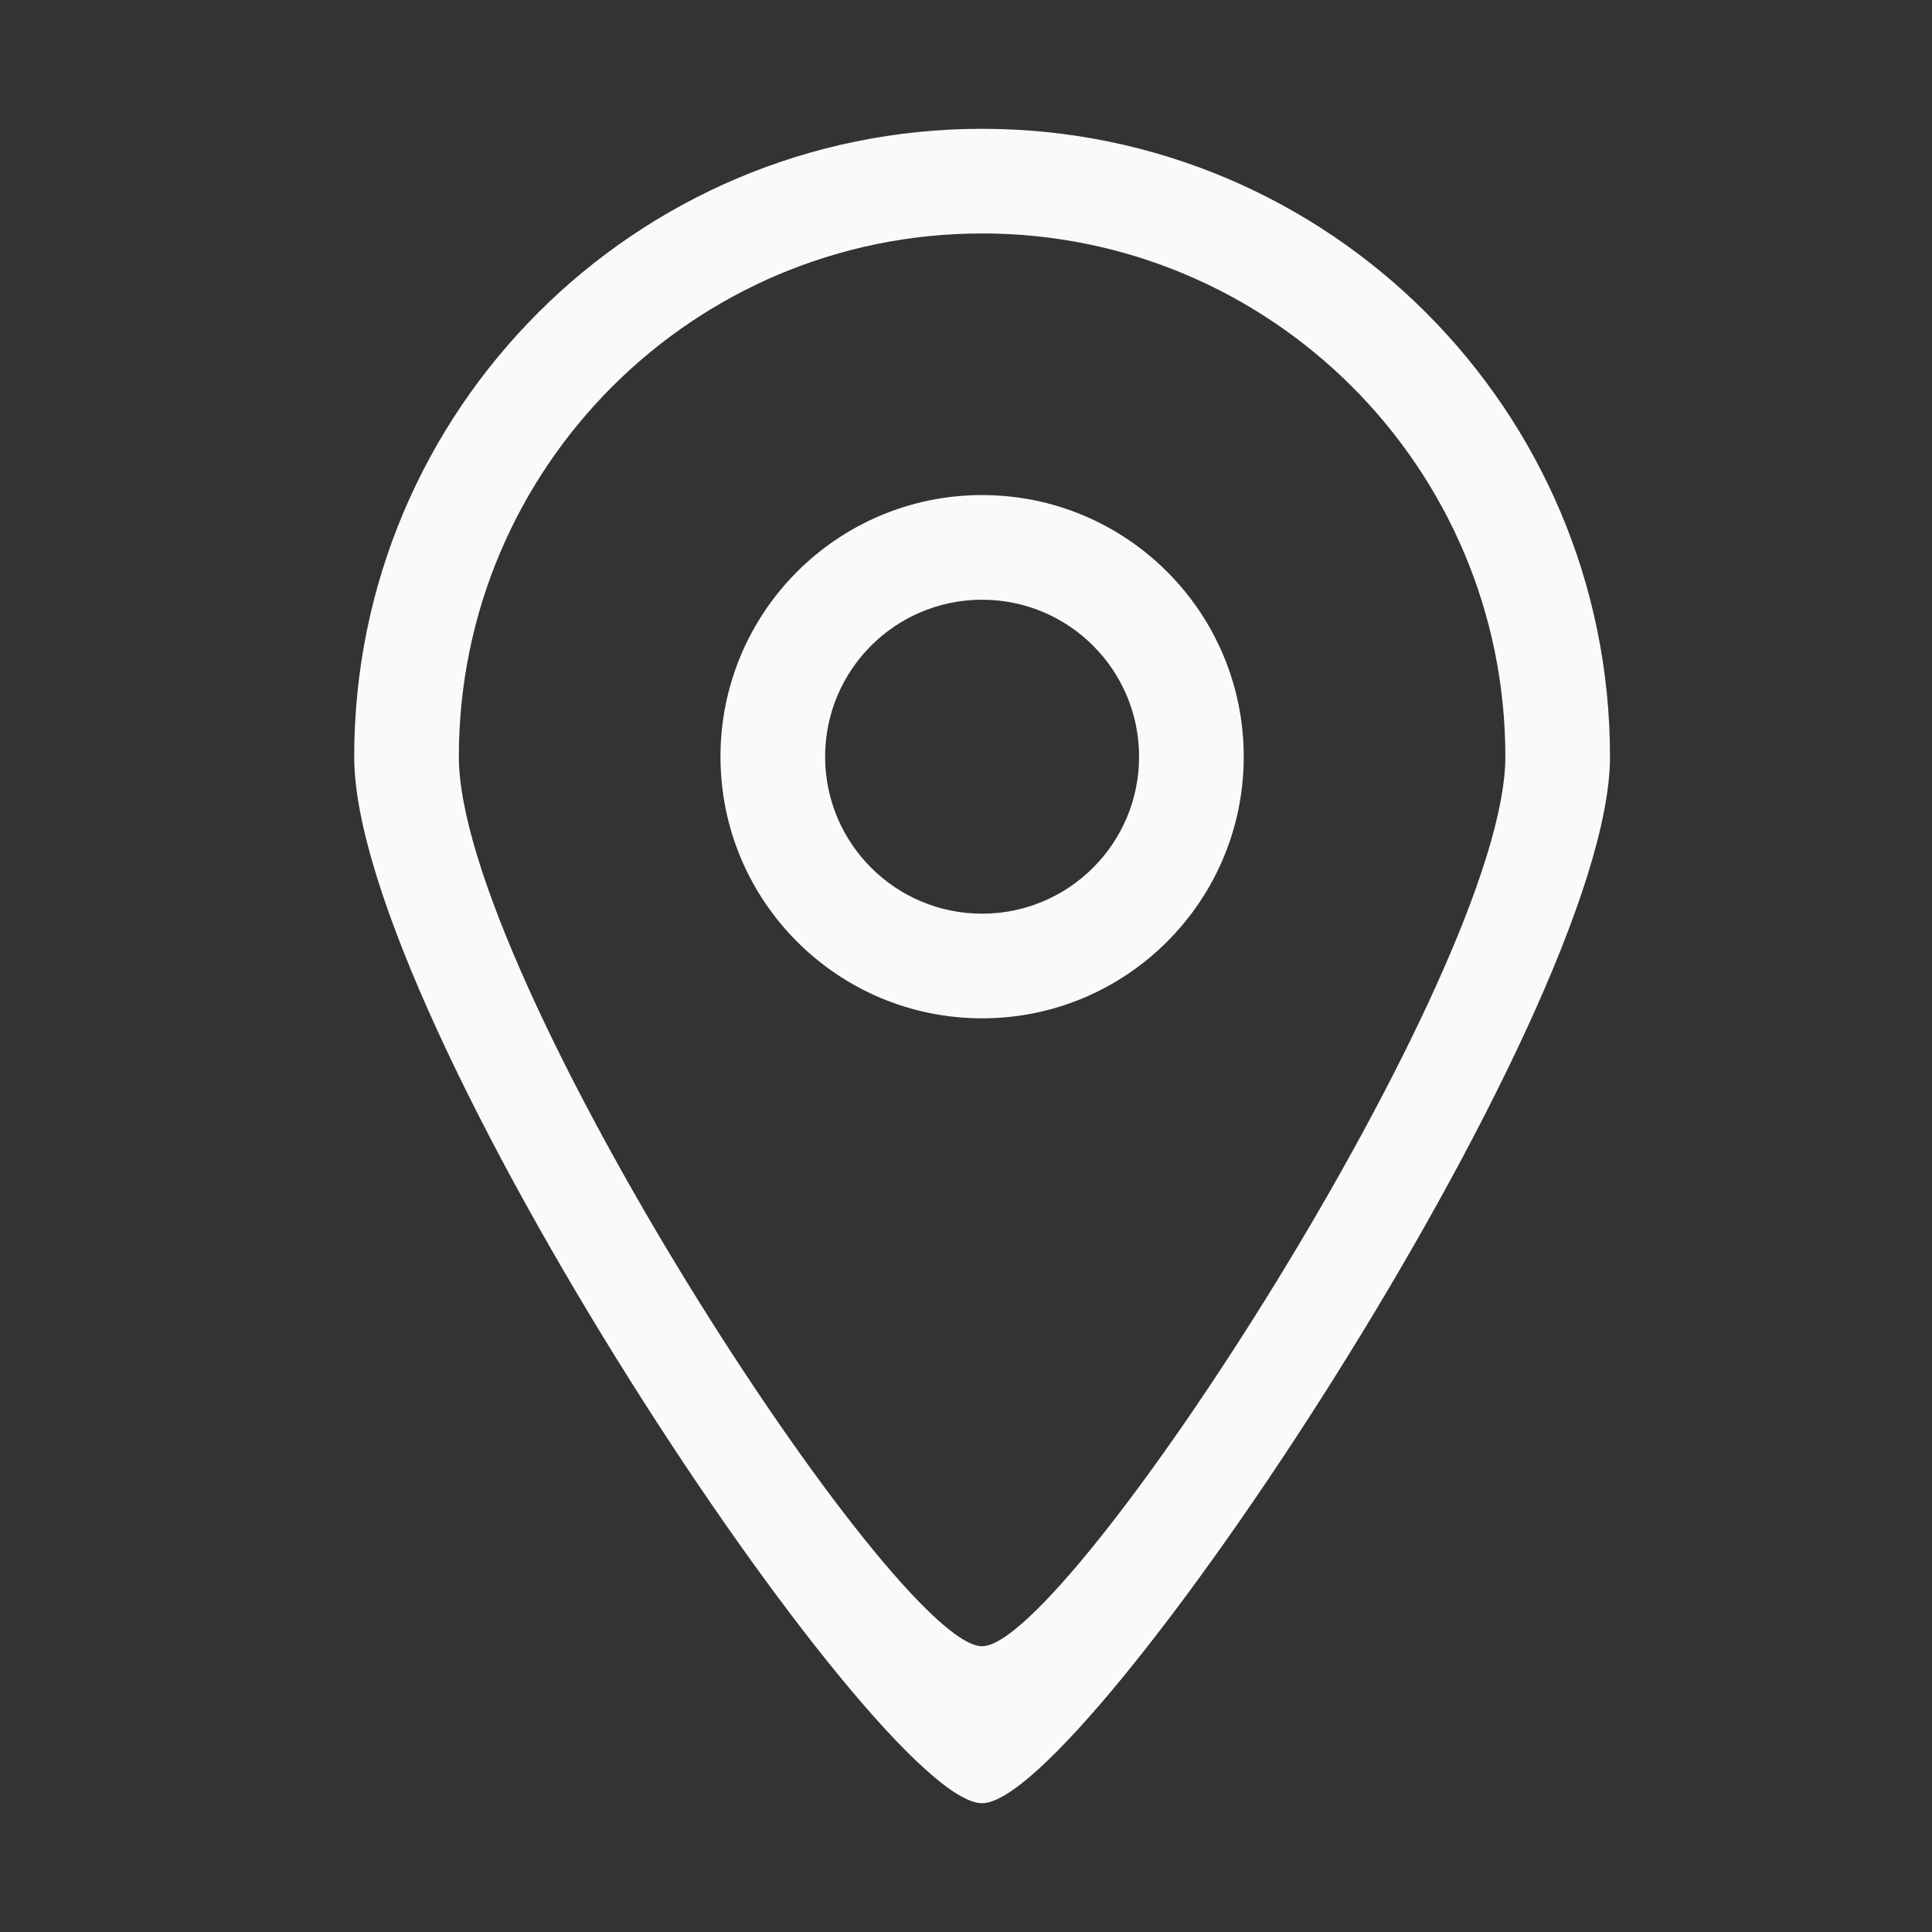 <svg width="60" height="60" viewBox="0 0 60 60" fill="none" xmlns="http://www.w3.org/2000/svg">
<rect x="0" y="0" width="60" height="60" fill="#333333" stroke="none"/>
<path fill-rule="evenodd" clip-rule="evenodd" d="M30.5 28.375C27.807 28.375 25.625 26.192 25.625 23.5C25.625 20.807 27.807 18.625 30.5 18.625C33.193 18.625 35.375 20.807 35.375 23.5C35.375 26.192 33.193 28.375 30.5 28.375ZM30.5 15.375C26.013 15.375 22.375 19.012 22.375 23.5C22.375 27.988 26.013 31.625 30.5 31.625C34.986 31.625 38.625 27.988 38.625 23.5C38.625 19.012 34.986 15.375 30.5 15.375ZM30.5 51.125C27.798 51.139 14.25 30.294 14.25 23.5C14.25 14.527 21.525 7.25 30.5 7.25C39.475 7.25 46.75 14.527 46.75 23.5C46.75 30.203 33.16 51.139 30.5 51.125ZM30.5 4C19.731 4 11 12.731 11 23.5C11 31.654 27.258 56.018 30.5 56C33.691 56.018 50 31.544 50 23.5C50 12.731 41.269 4 30.5 4Z" fill="#FAFAFA"/>
</svg>
